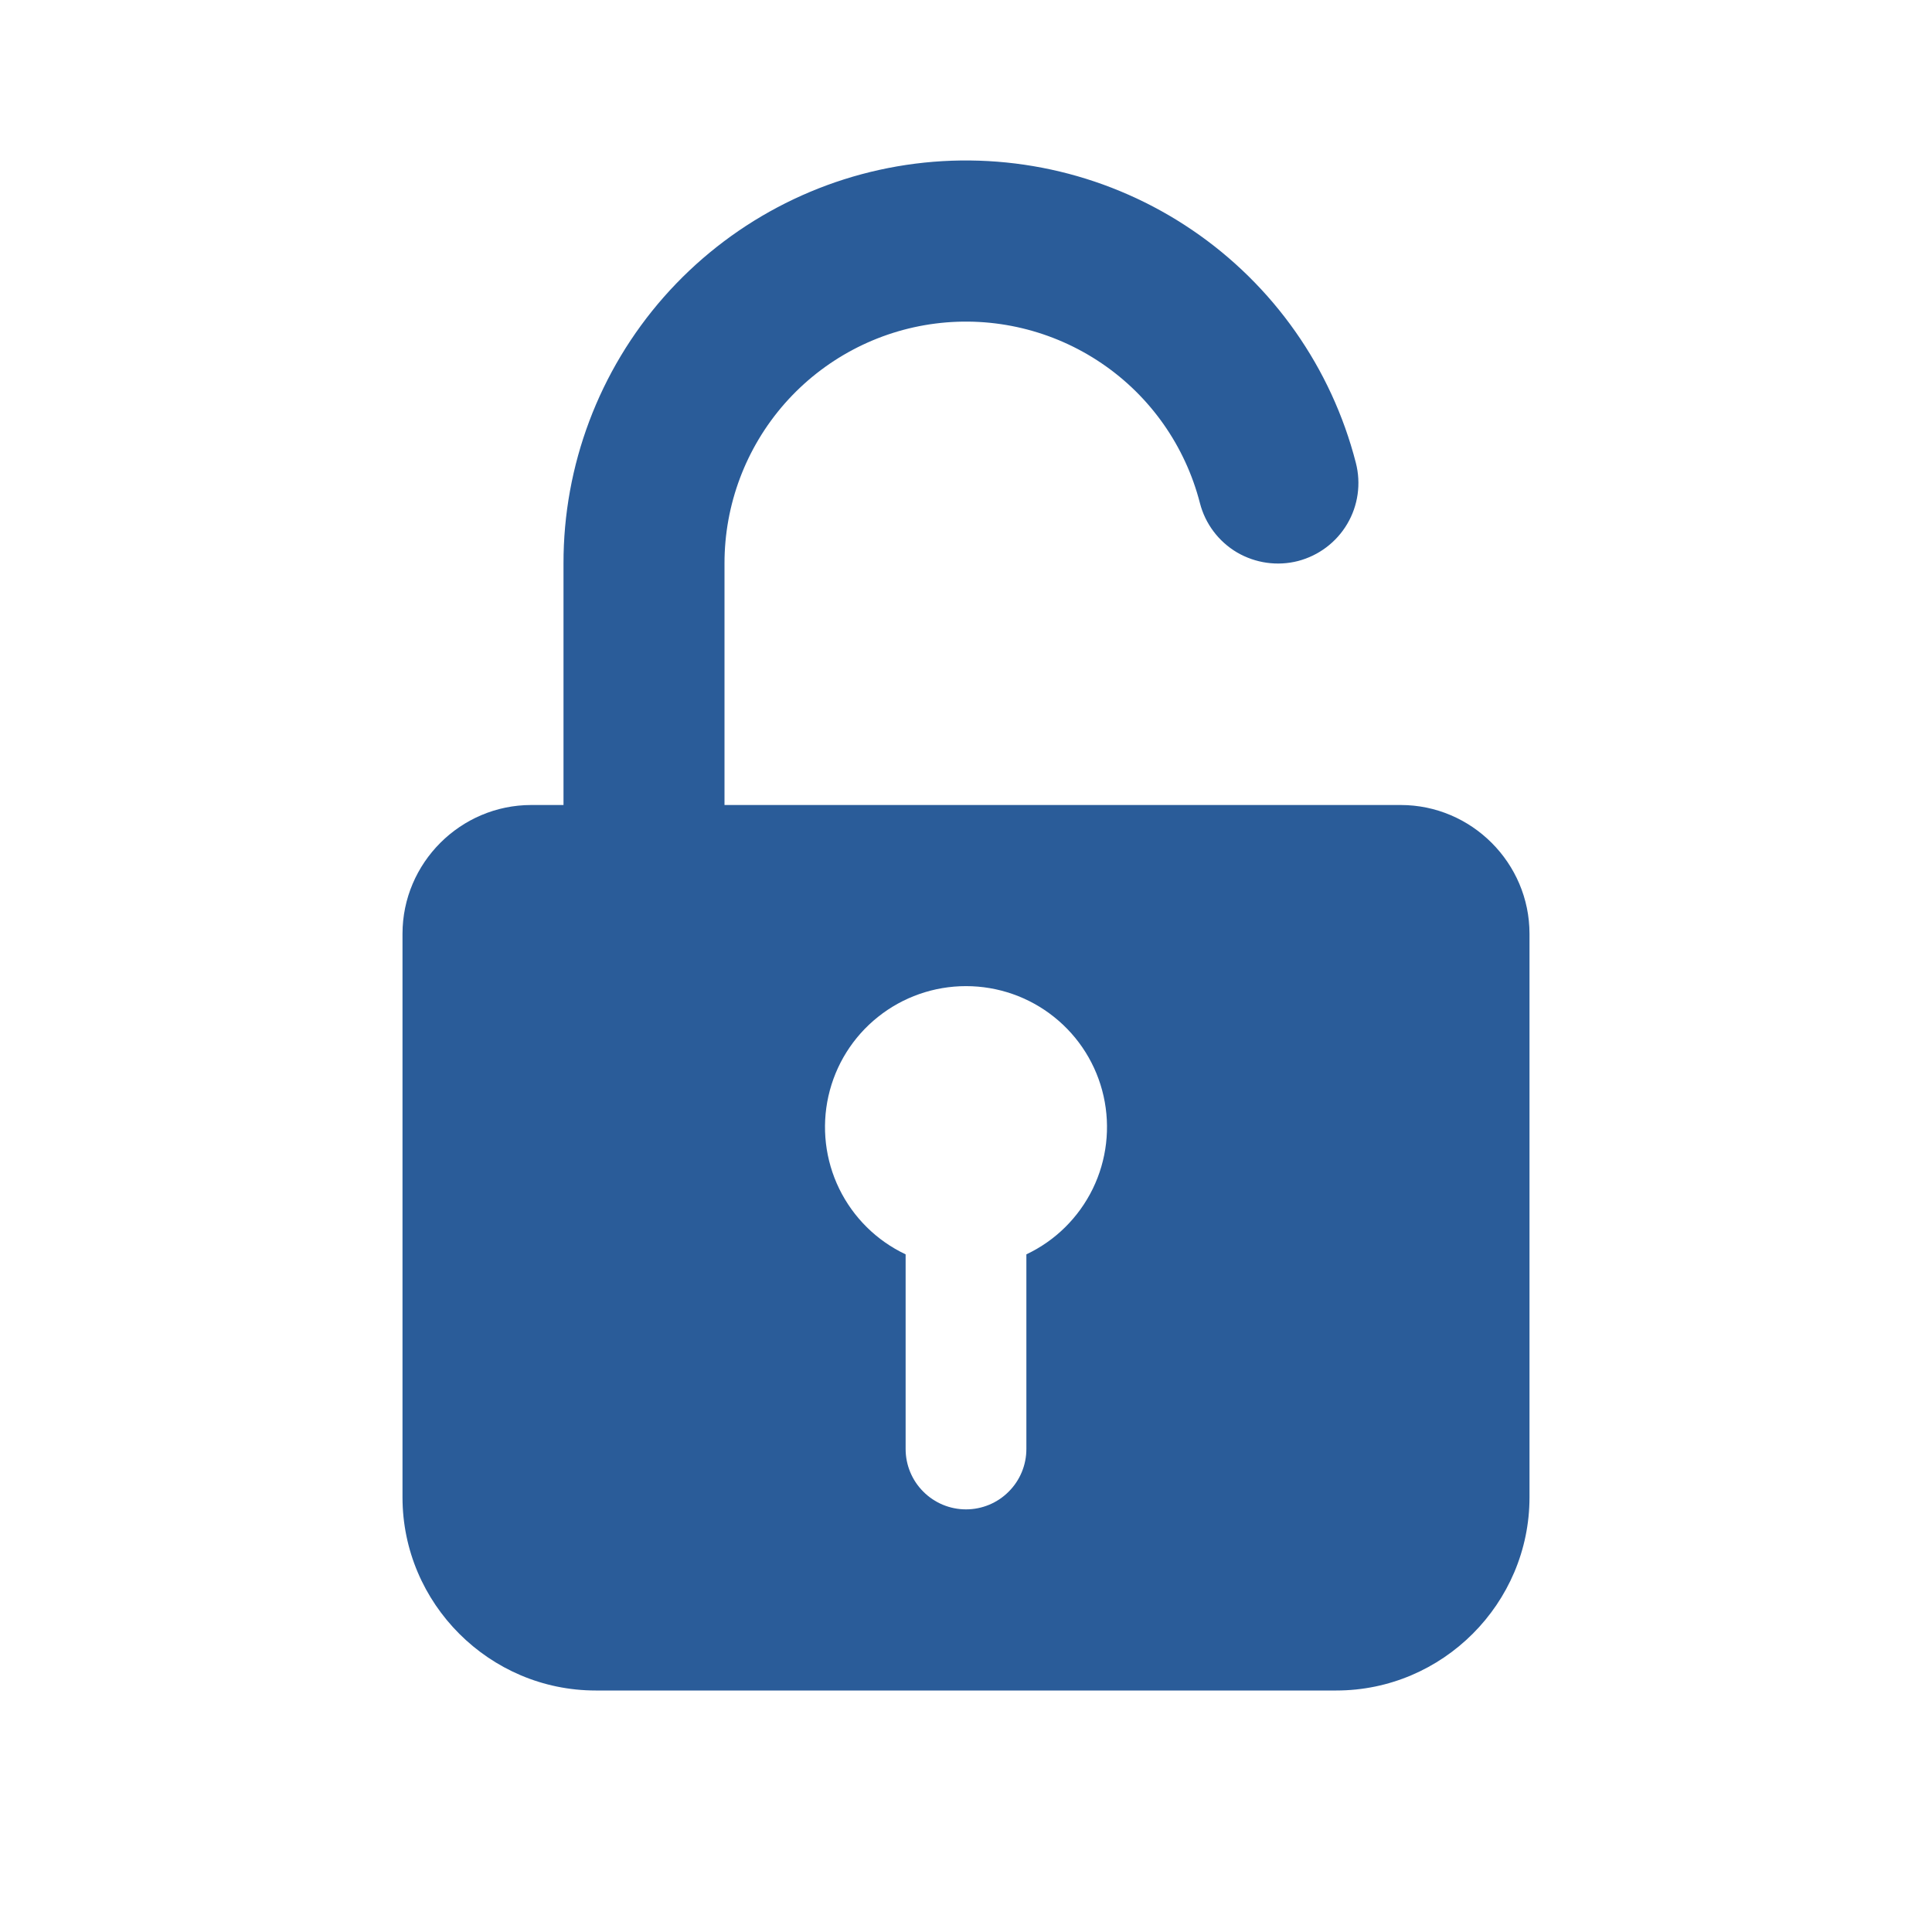 <svg width="24" height="24" viewBox="0 0 24 24" fill="none" xmlns="http://www.w3.org/2000/svg">
<path fill-rule="evenodd" clip-rule="evenodd" d="M7 7C6.998 5.782 7.441 4.605 8.246 3.69C9.051 2.776 10.162 2.186 11.37 2.033C12.579 1.88 13.802 2.173 14.809 2.857C15.817 3.541 16.54 4.57 16.843 5.75C16.909 6.007 16.871 6.28 16.736 6.508C16.601 6.737 16.381 6.902 16.125 6.969C15.868 7.035 15.595 6.996 15.366 6.862C15.138 6.727 14.972 6.507 14.906 6.25C14.724 5.542 14.291 4.924 13.686 4.514C13.081 4.103 12.347 3.927 11.622 4.019C10.897 4.111 10.23 4.465 9.747 5.014C9.265 5.563 8.999 6.269 9 7V10H17.4C18.28 10 19 10.72 19 11.6V18.6C19 19.92 17.92 21 16.6 21H7.4C6.08 21 5 19.92 5 18.6V11.6C5 10.72 5.72 10 6.6 10H7V7ZM12 12.25C11.602 12.25 11.216 12.385 10.906 12.633C10.595 12.881 10.378 13.228 10.291 13.616C10.204 14.004 10.251 14.41 10.425 14.767C10.6 15.125 10.89 15.412 11.25 15.582V18C11.25 18.199 11.329 18.39 11.47 18.53C11.61 18.671 11.801 18.75 12 18.75C12.199 18.75 12.39 18.671 12.53 18.53C12.671 18.39 12.75 18.199 12.75 18V15.582C13.11 15.412 13.4 15.125 13.575 14.767C13.749 14.41 13.796 14.004 13.709 13.616C13.622 13.228 13.405 12.881 13.094 12.633C12.784 12.385 12.398 12.25 12 12.25Z" fill="#2A5C99"/>
</svg>
